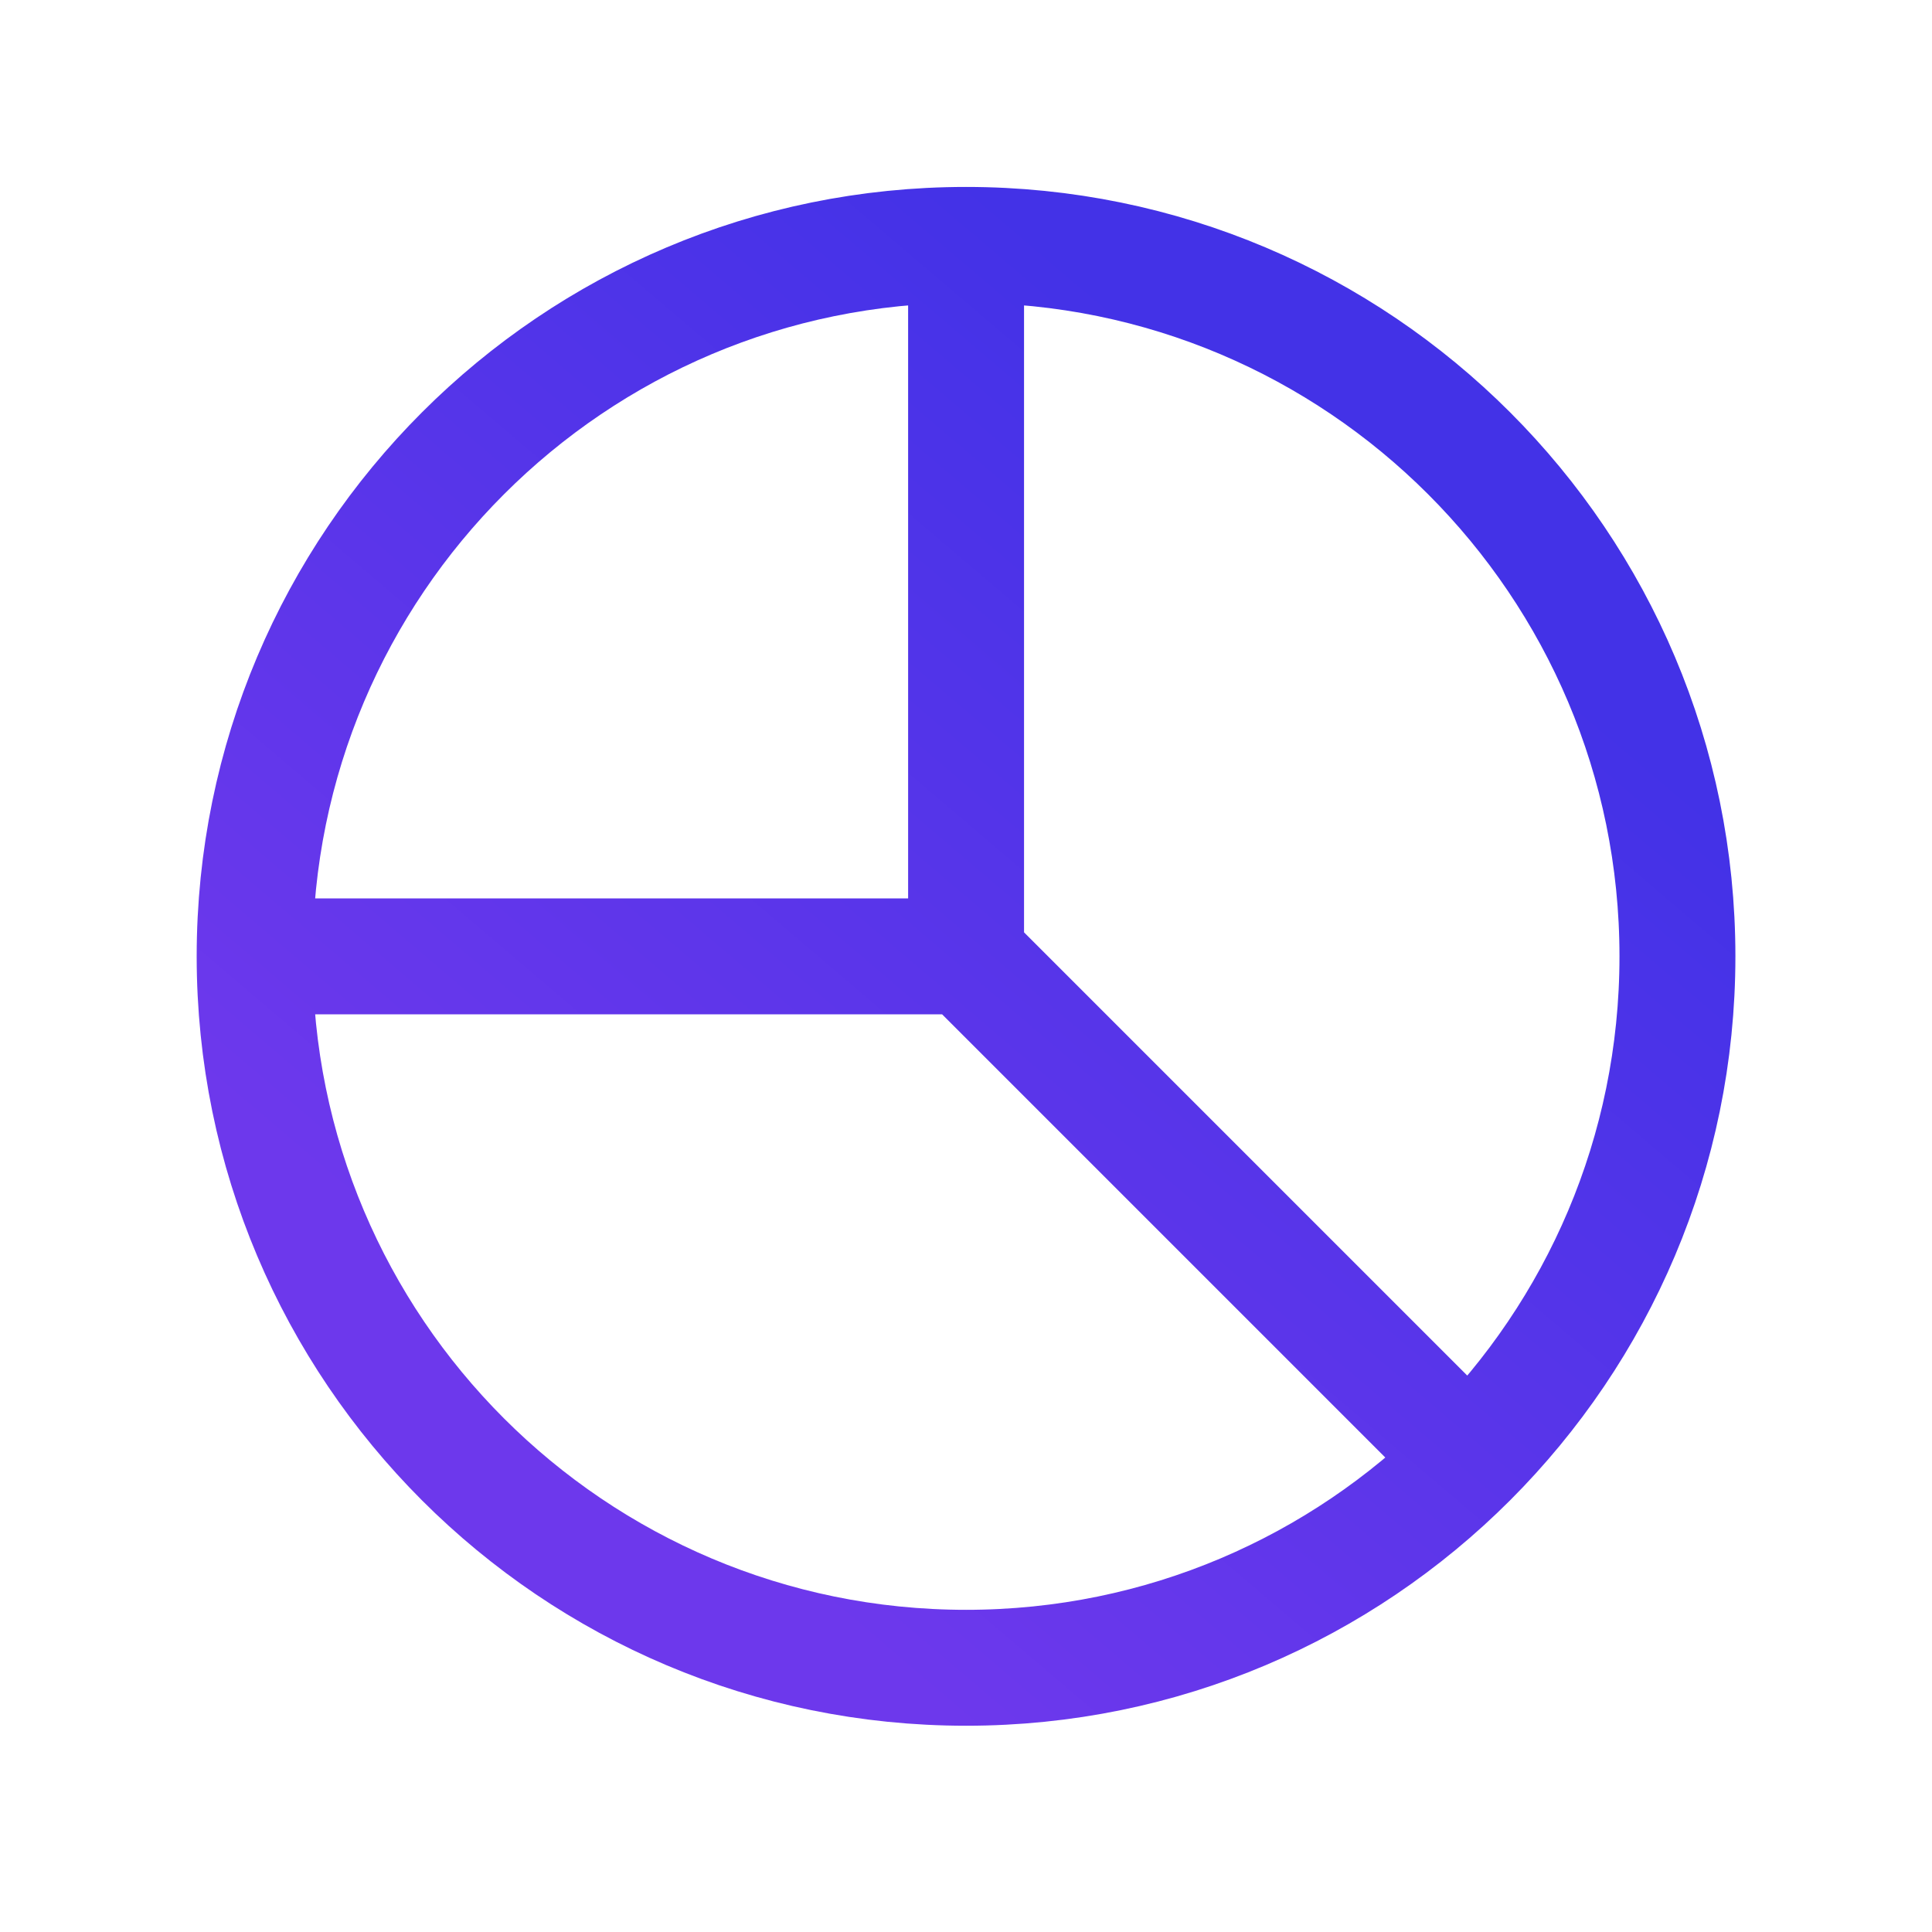 <svg width="25" height="25" viewBox="0 0 25 25" fill="none" xmlns="http://www.w3.org/2000/svg">
<path d="M3.295 12.375C3.295 17.459 7.416 21.581 12.501 21.581C15.043 21.581 17.344 20.55 19.01 18.884M3.295 12.375C3.295 7.291 7.416 3.169 12.501 3.169M3.295 12.375H12.501M19.01 18.884C20.676 17.218 21.706 14.917 21.706 12.375C21.706 7.291 17.585 3.169 12.501 3.169M19.01 18.884L12.501 12.375M12.501 3.169V12.375" stroke="url(#paint0_linear_219_3861)" stroke-width="1.5" stroke-linecap="round" stroke-linejoin="round"/>
<defs>
<linearGradient id="paint0_linear_219_3861" x1="16.745" y1="5.848" x2="5.864" y2="18.631" gradientUnits="userSpaceOnUse">
<stop stop-color="#4332E7"/>
<stop offset="0.915" stop-color="#6D38EC"/>
</linearGradient>
</defs>
</svg>
